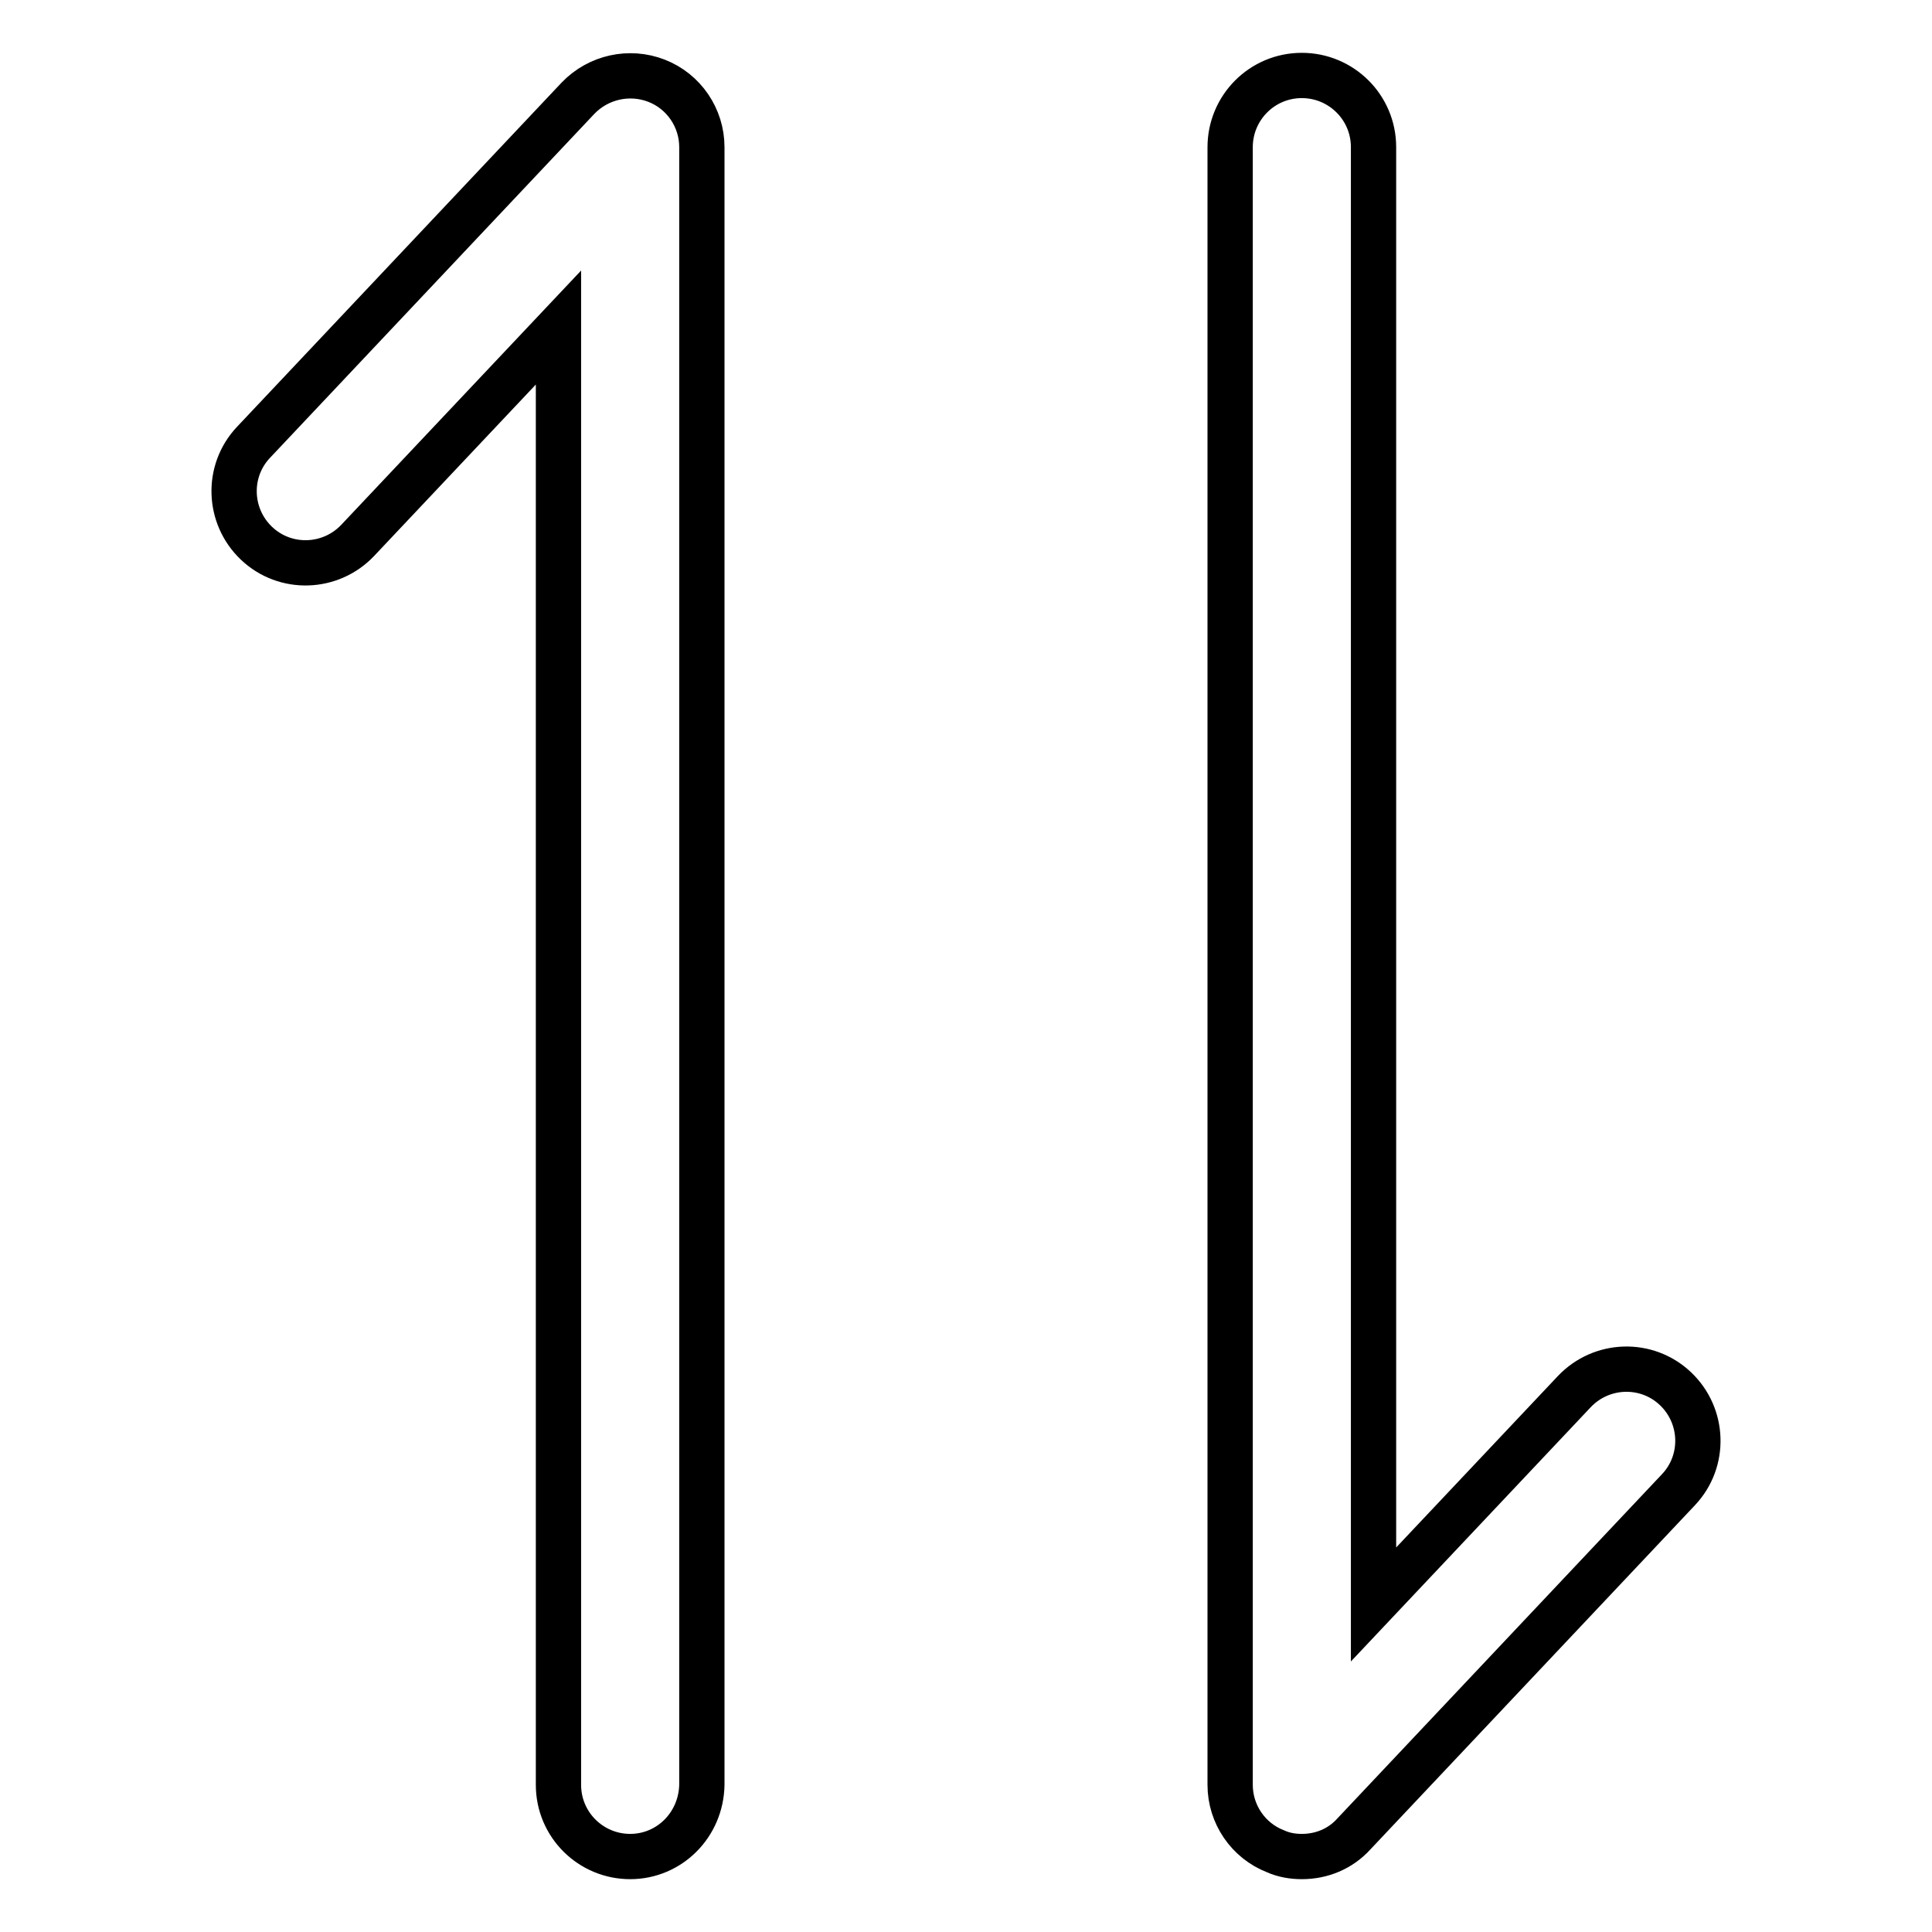 <?xml version="1.0" encoding="utf-8"?>
<!-- Svg Vector Icons : http://www.onlinewebfonts.com/icon -->
<!DOCTYPE svg PUBLIC "-//W3C//DTD SVG 1.1//EN" "http://www.w3.org/Graphics/SVG/1.1/DTD/svg11.dtd">
<svg version="1.1" xmlns="http://www.w3.org/2000/svg" xmlns:xlink="http://www.w3.org/1999/xlink" x="0px" y="0px" viewBox="0 0 256 256" enable-background="new 0 0 256 256" xml:space="preserve">
<g> <path stroke-width="6" fill-opacity="0" stroke="#000000"  d="M172.5,246c-1.2,0-2.4-0.2-3.5-0.7c-3.6-1.4-6-4.9-6-8.8v-217c0-5.2,4.2-9.5,9.5-9.5c5.2,0,9.5,4.2,9.5,9.5 v193.1l26.6-28.2c3.6-3.8,9.6-4,13.4-0.4c3.8,3.6,4,9.6,0.4,13.4l-43,45.6C177.6,245,175.1,246,172.5,246z M83.5,246 c-5.2,0-9.5-4.2-9.5-9.5V43.4L47.4,71.6c-3.6,3.8-9.6,4-13.4,0.4c-3.8-3.6-4-9.6-0.4-13.4l43-45.6c2.7-2.8,6.8-3.7,10.4-2.3 c3.6,1.4,6,4.9,6,8.8v217C92.9,241.8,88.7,246,83.5,246z"/></g>
</svg>